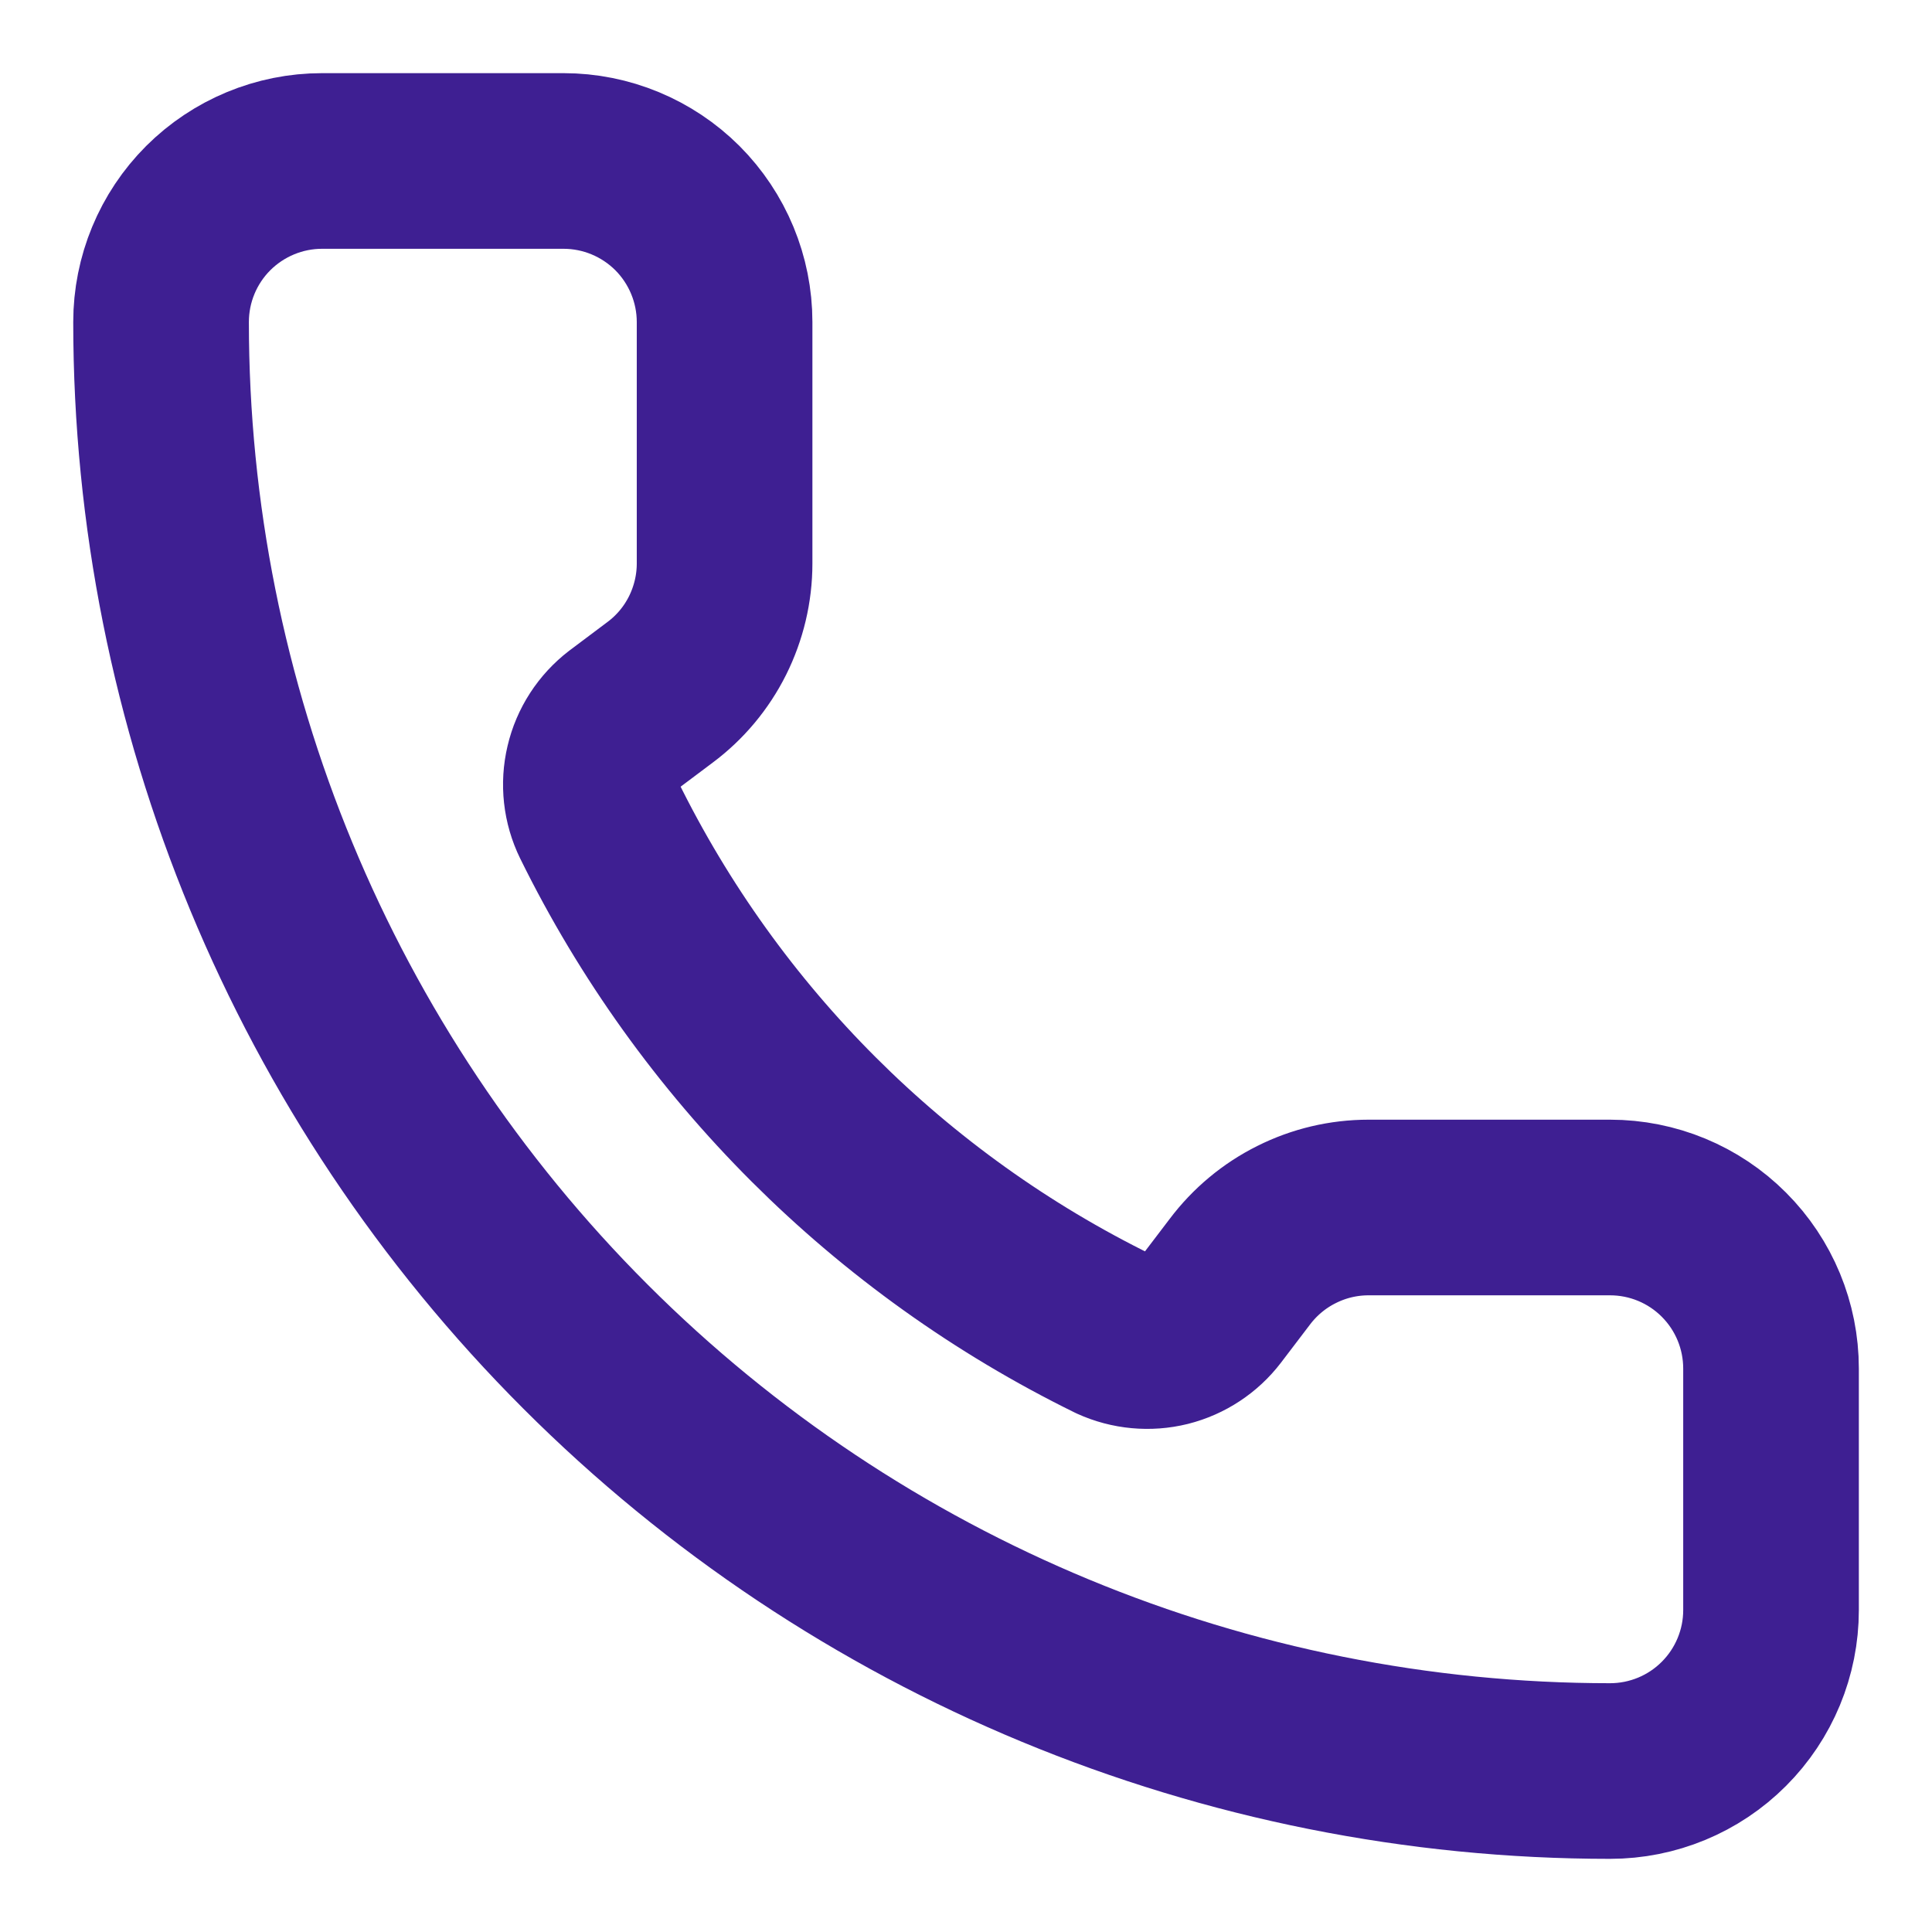 <svg width="22" height="22" viewBox="0 0 22 22" fill="none" xmlns="http://www.w3.org/2000/svg">
<g clip-path="url(#clip0_542_2025)">
<path d="M12.68 15.188C12.869 15.274 13.083 15.294 13.285 15.244C13.487 15.193 13.666 15.075 13.792 14.91L14.117 14.483C14.288 14.256 14.509 14.071 14.764 13.944C15.019 13.816 15.299 13.75 15.584 13.75H18.334C18.82 13.75 19.287 13.943 19.63 14.287C19.974 14.631 20.167 15.097 20.167 15.584V18.334C20.167 18.82 19.974 19.286 19.63 19.63C19.287 19.974 18.82 20.167 18.334 20.167C13.958 20.167 9.761 18.428 6.667 15.334C3.572 12.24 1.834 8.043 1.834 3.667C1.834 3.181 2.027 2.714 2.371 2.37C2.715 2.027 3.181 1.833 3.667 1.833H6.417C6.904 1.833 7.37 2.027 7.714 2.37C8.057 2.714 8.251 3.181 8.251 3.667V6.417C8.251 6.701 8.184 6.982 8.057 7.237C7.93 7.491 7.745 7.713 7.517 7.883L7.088 8.205C6.92 8.334 6.801 8.517 6.753 8.723C6.704 8.929 6.728 9.145 6.821 9.335C8.073 11.88 10.134 13.938 12.68 15.188Z" stroke="#3E1F92" stroke-width="2" stroke-linecap="round" stroke-linejoin="round"/>
</g>
<defs>
<clipPath id="clip0_542_2025">
<rect width="22" height="22" fill="white"/>
</clipPath>
</defs>
</svg>
